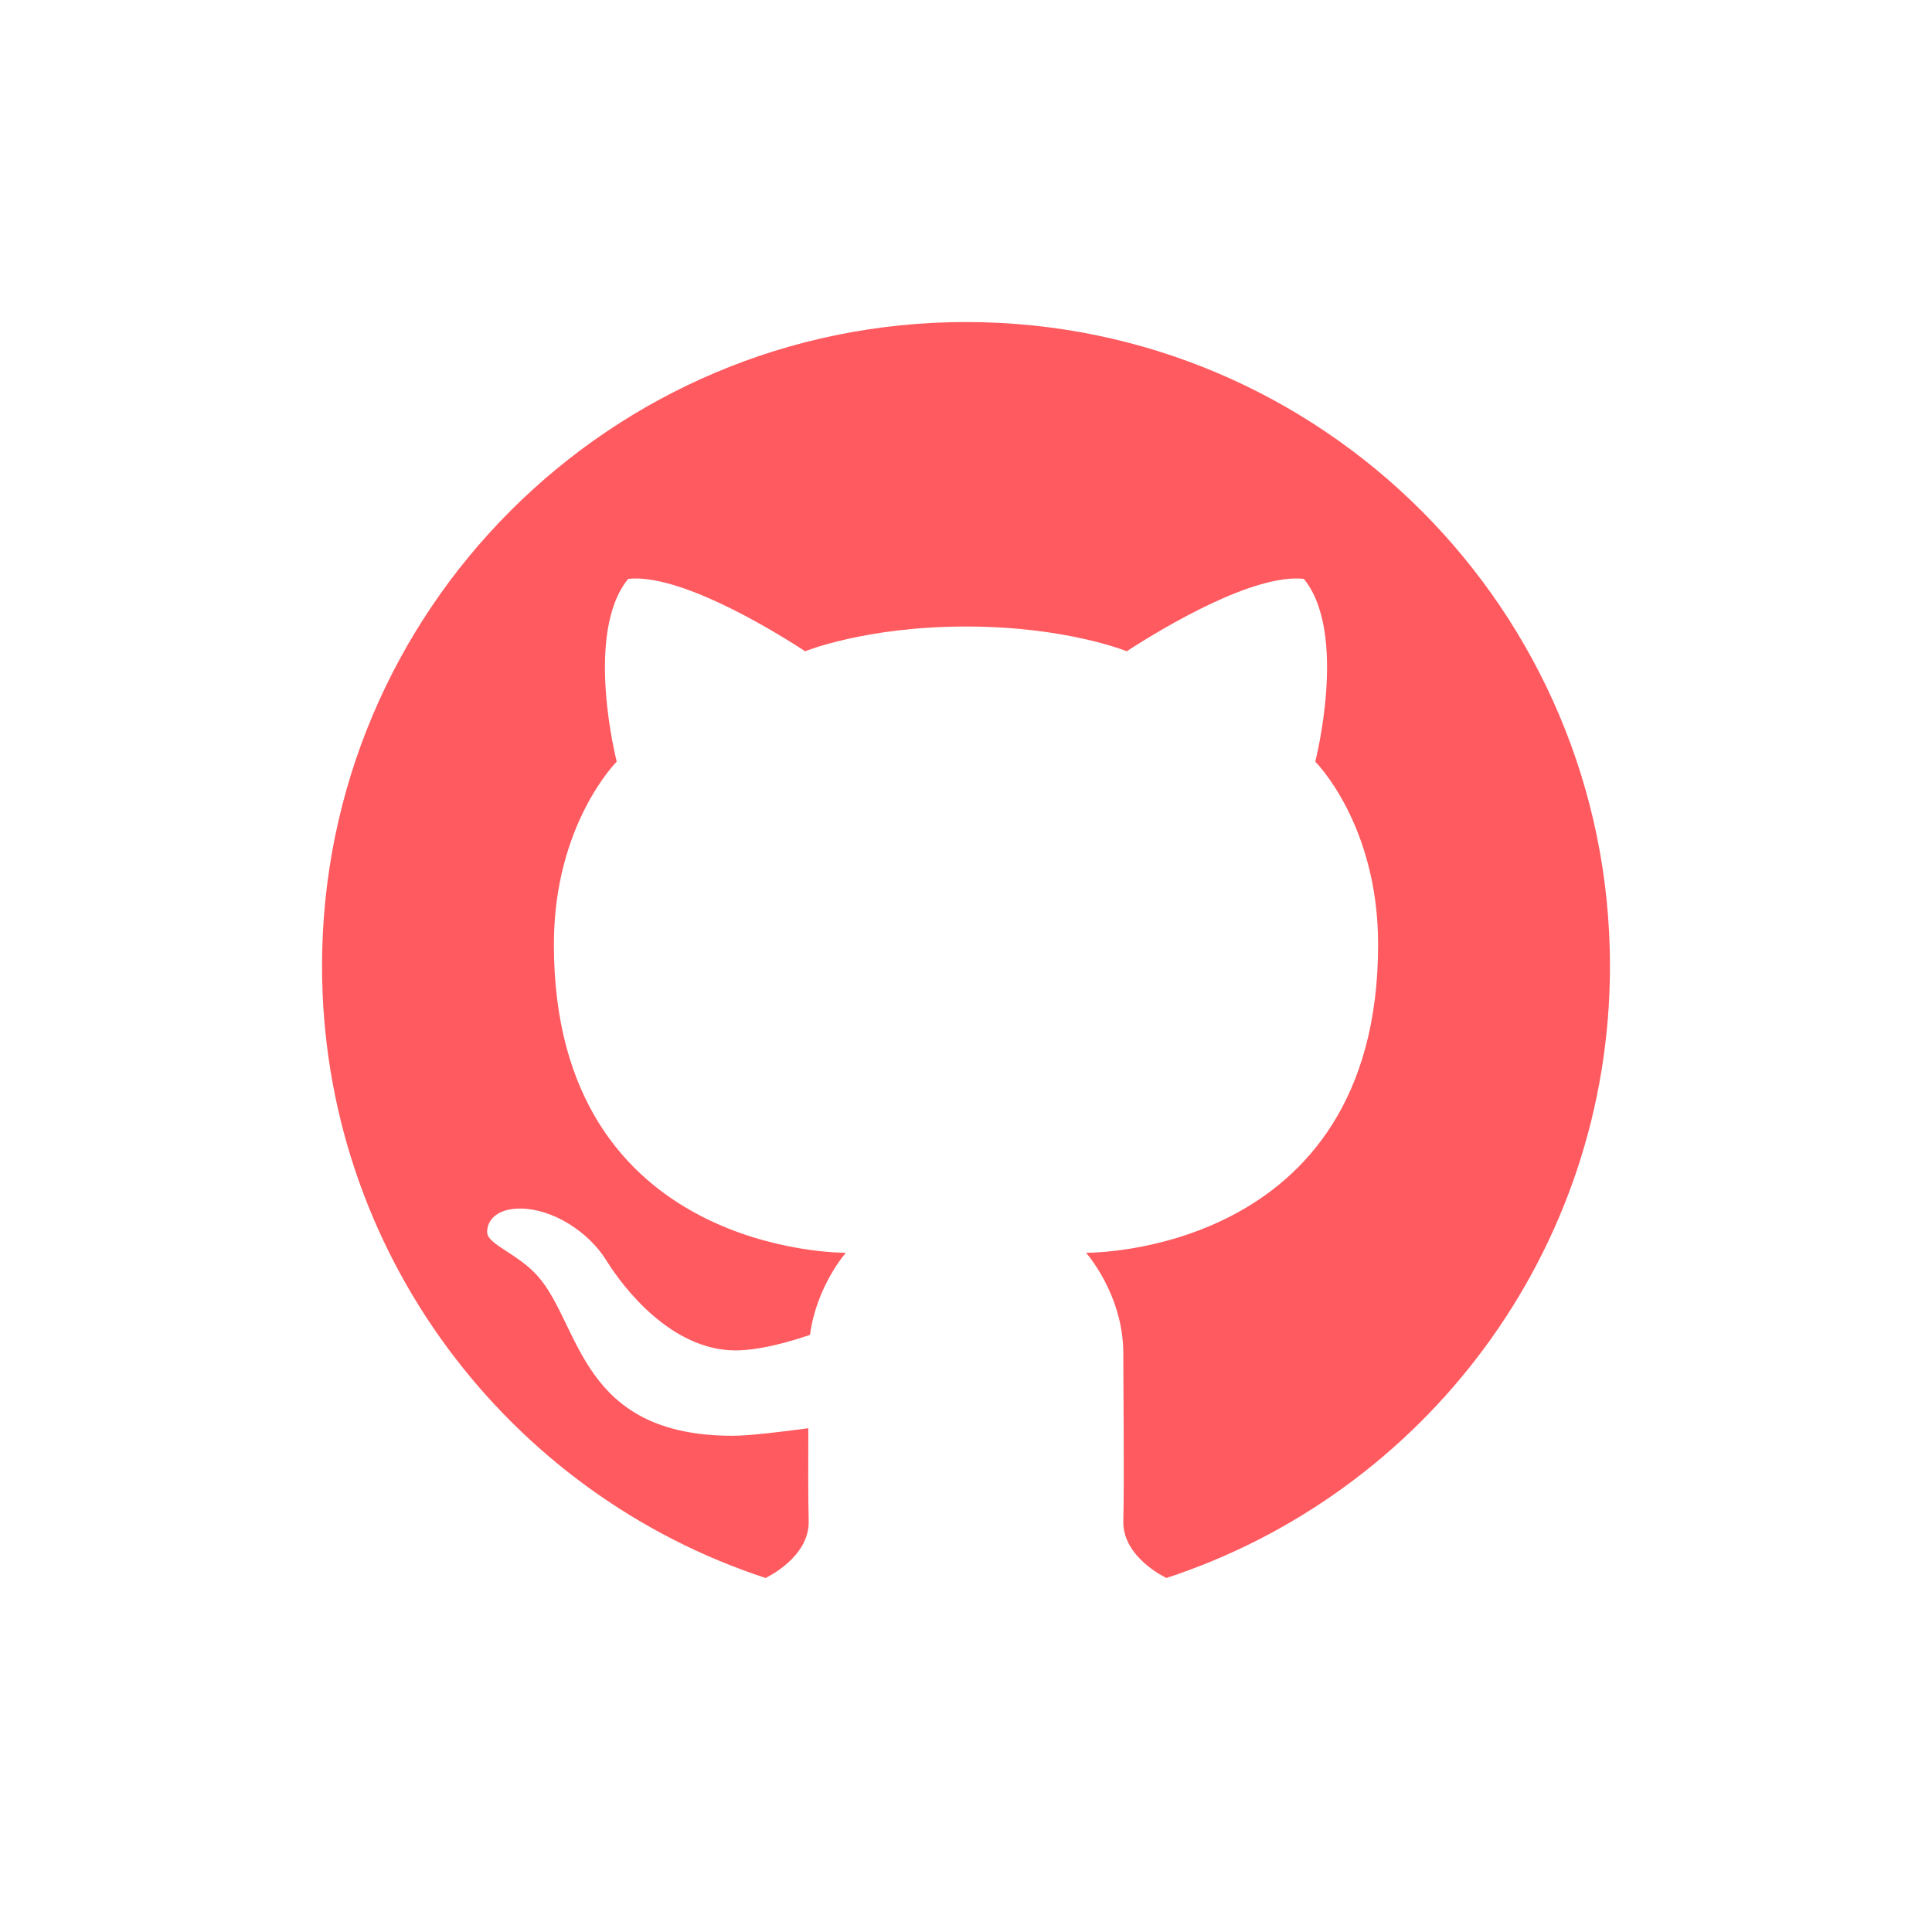 <?xml version="1.0" encoding="UTF-8"?>
<svg xmlns="http://www.w3.org/2000/svg" xmlns:xlink="http://www.w3.org/1999/xlink" viewBox="0 0 64 64" width="64px" height="64px">
<g id="surface17470219">
<path style=" stroke:none;fill-rule:nonzero;fill:rgb(100%,35.294%,37.255%);fill-opacity:1;" d="M 32 10.668 C 43.781 10.668 53.332 20.219 53.332 32 C 53.332 41.473 47.156 49.496 38.613 52.281 C 38.617 52.273 38.621 52.262 38.621 52.262 C 38.621 52.262 37.18 51.59 37.211 50.383 C 37.246 49.059 37.211 45.965 37.211 44.832 C 37.211 42.883 35.977 41.5 35.977 41.5 C 35.977 41.5 45.652 41.609 45.652 31.285 C 45.652 27.301 43.57 25.23 43.57 25.23 C 43.57 25.23 44.664 20.977 43.191 19.176 C 41.543 18.996 38.586 20.754 37.324 21.574 C 37.324 21.574 35.324 20.754 32 20.754 C 28.672 20.754 26.672 21.574 26.672 21.574 C 25.414 20.754 22.457 18.996 20.809 19.176 C 19.336 20.98 20.43 25.23 20.43 25.23 C 20.43 25.23 18.348 27.305 18.348 31.285 C 18.348 41.609 28.02 41.5 28.02 41.5 C 28.02 41.5 27.047 42.602 26.832 44.219 C 26.16 44.449 25.164 44.734 24.363 44.734 C 22.262 44.734 20.664 42.691 20.082 41.746 C 19.504 40.816 18.32 40.035 17.219 40.035 C 16.492 40.035 16.137 40.398 16.137 40.812 C 16.137 41.227 17.156 41.52 17.828 42.289 C 19.246 43.91 19.219 47.562 24.27 47.562 C 24.816 47.562 25.934 47.426 26.777 47.312 C 26.773 48.465 26.77 49.676 26.789 50.383 C 26.82 51.59 25.379 52.262 25.379 52.262 C 25.379 52.262 25.383 52.273 25.387 52.281 C 16.844 49.496 10.668 41.473 10.668 32 C 10.668 20.219 20.219 10.668 32 10.668 Z M 32 10.668 "/>
</g>
</svg>
